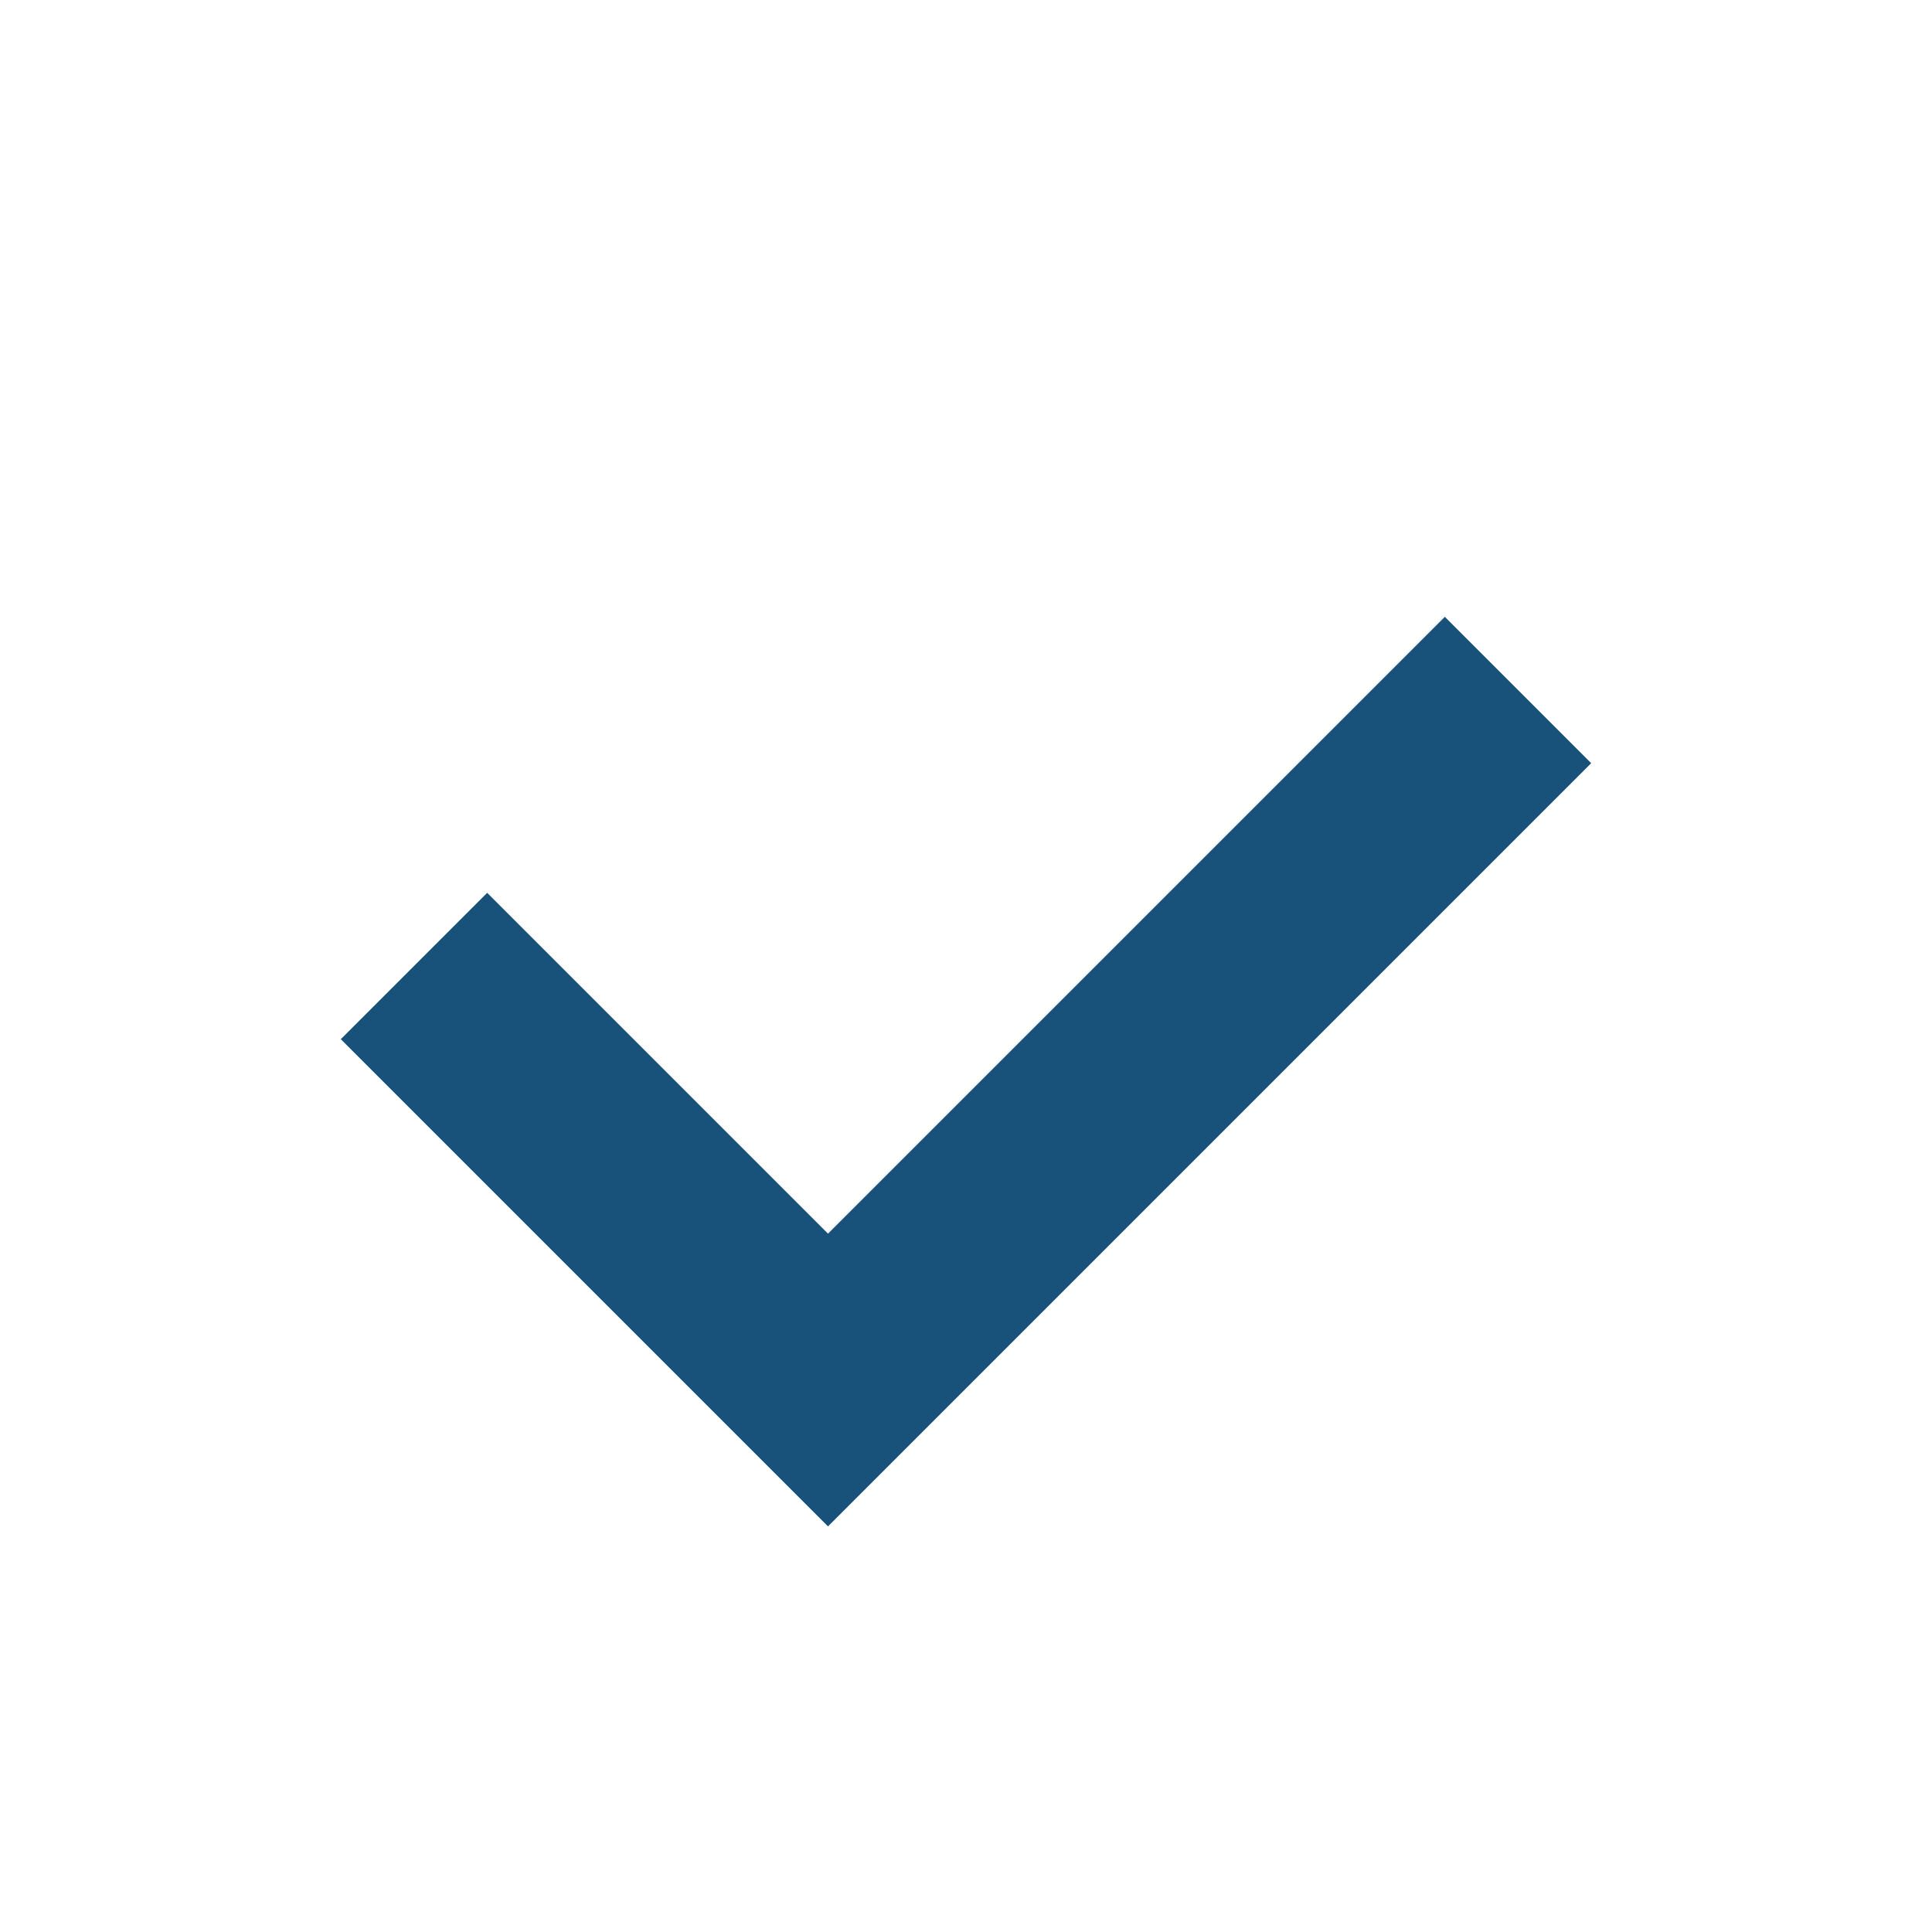 <?xml version="1.0" encoding="UTF-8"?>
<svg xmlns="http://www.w3.org/2000/svg" viewBox="0 0 28 28" width="28" height="28"><path d="M6 14l6 6 10-10" fill="none" stroke="#18527A" stroke-width="3"/></svg>